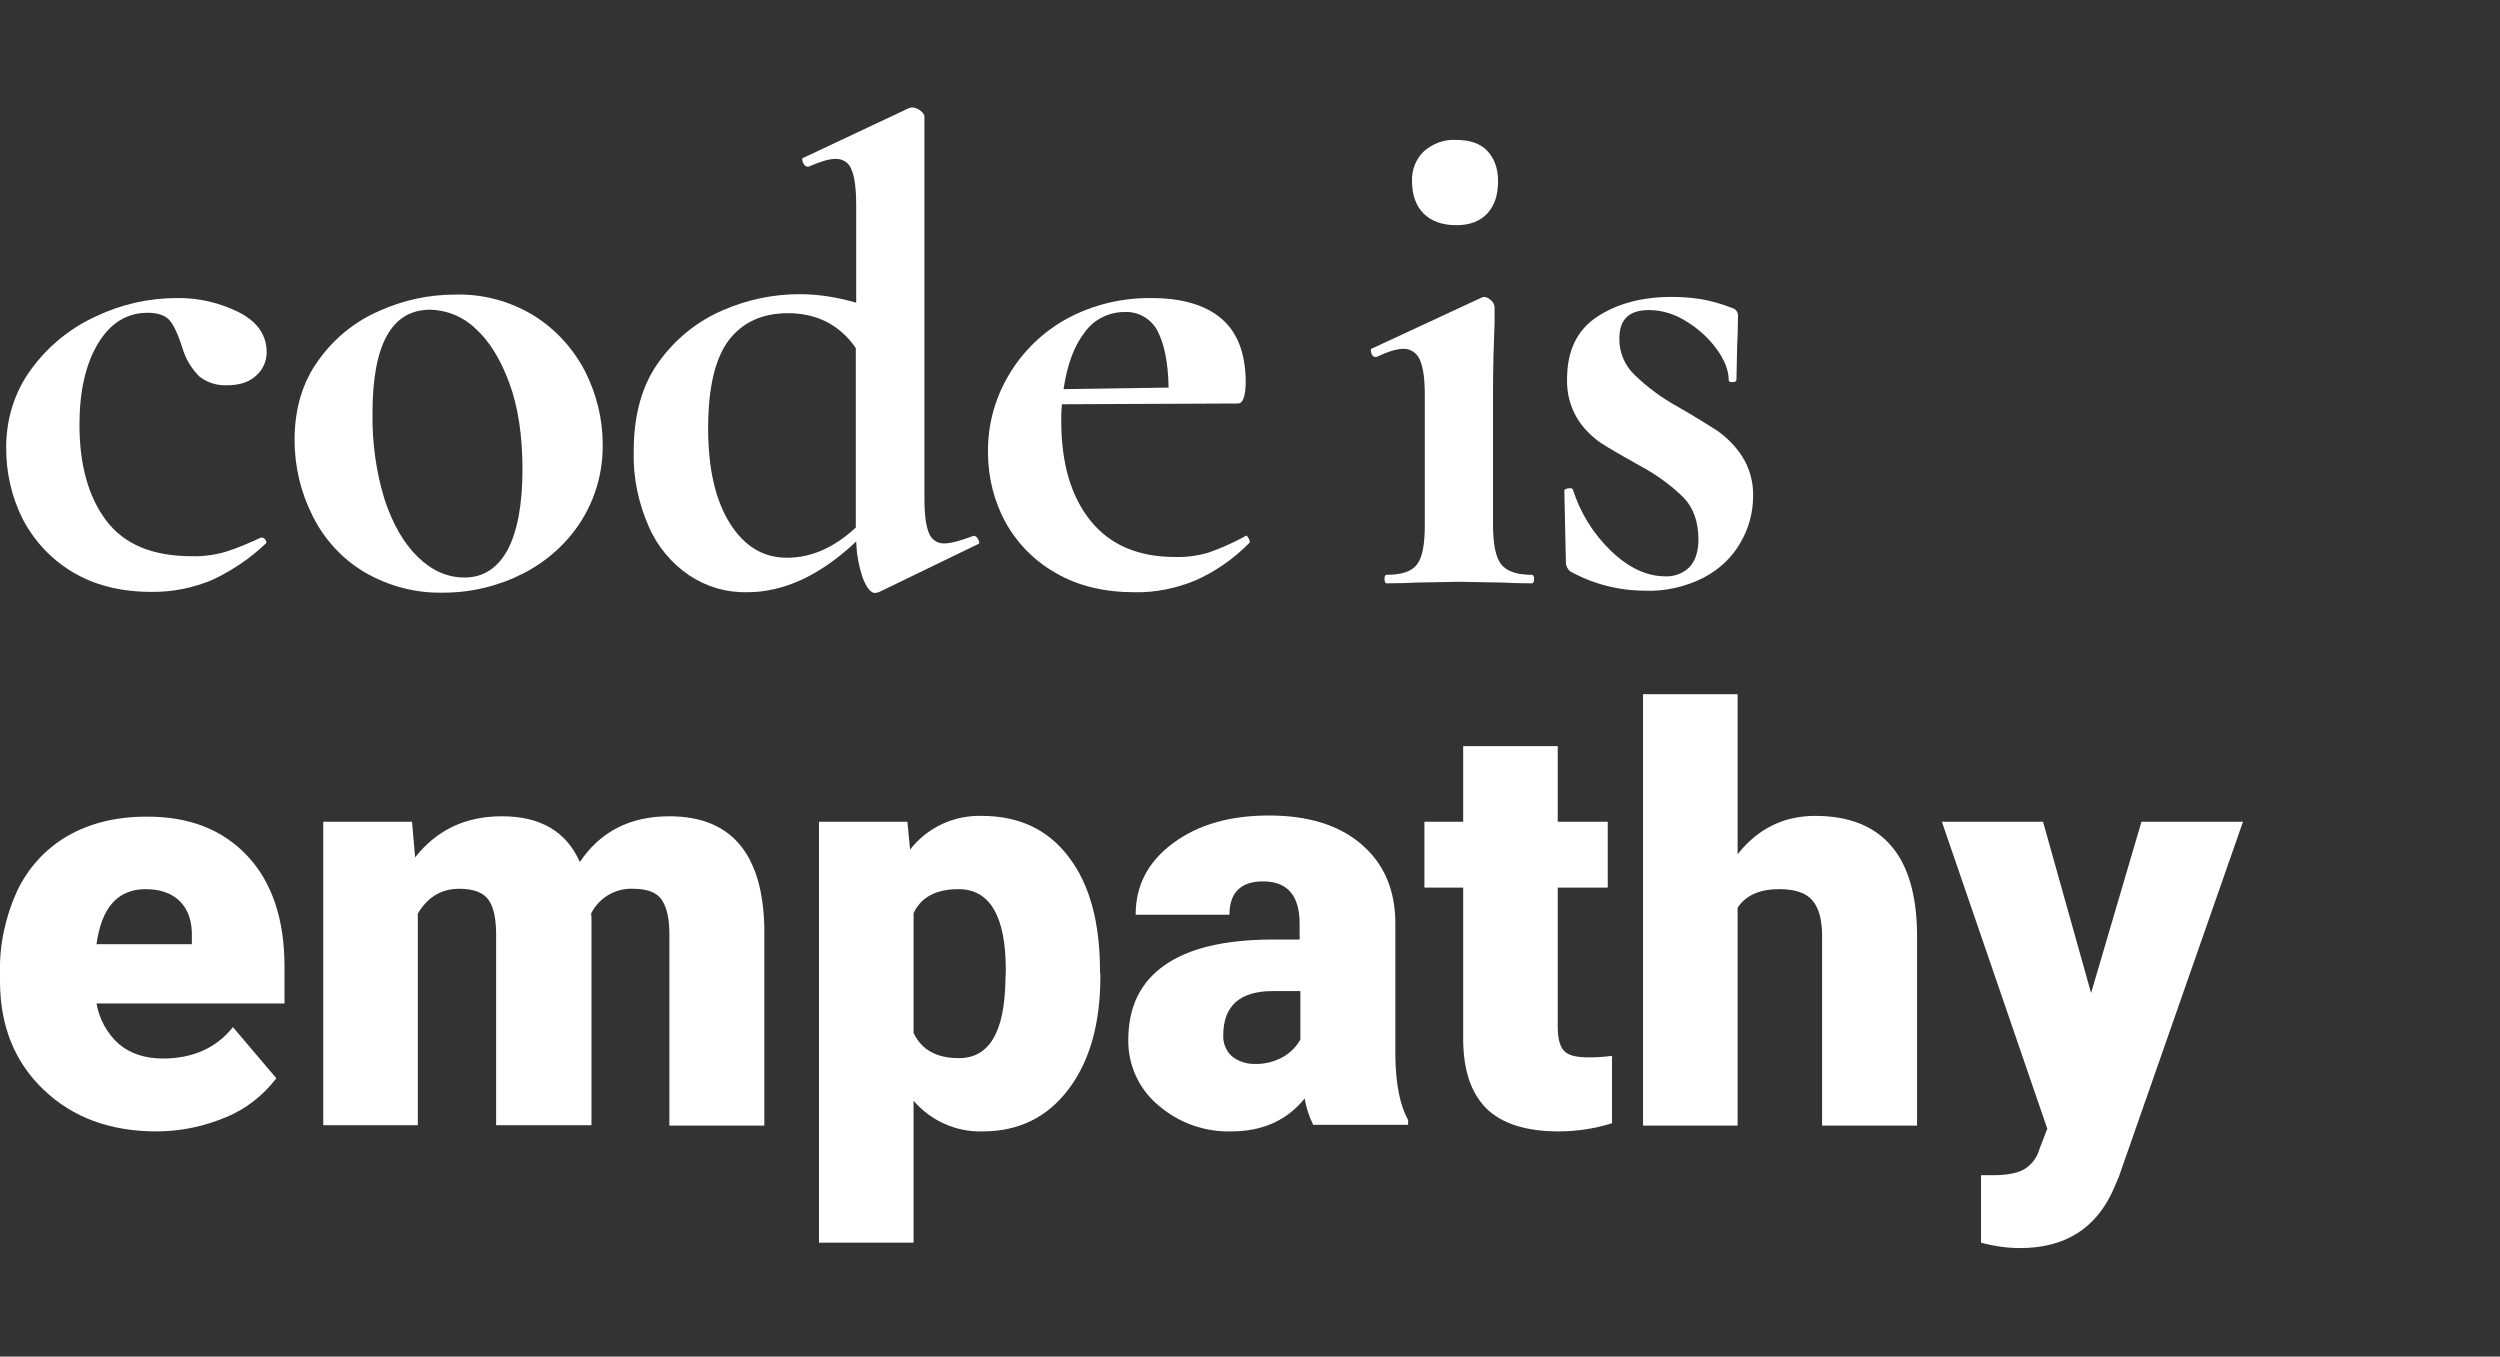 <?xml version="1.0" encoding="utf-8"?>
<!-- Generator: Adobe Illustrator 25.2.0, SVG Export Plug-In . SVG Version: 6.00 Build 0)  -->
<svg version="1.1" id="Calque_1" xmlns="http://www.w3.org/2000/svg" xmlns:xlink="http://www.w3.org/1999/xlink" x="0px" y="0px"
	 viewBox="0 0 645 350" style="enable-background:new 0 0 645 350;" xml:space="preserve">
<rect x="0" y="0" width="645" height="350" fill="#333333" stroke="none"/>
<style type="text/css">
	.st0{fill:#FFFFFF;}
</style>
<path class="st0" d="M18.4,147.4c-5.4-3.3-9.8-8.1-12.7-13.8C3,128.1,1.6,122,1.6,115.8c-0.1-7.4,2.1-14.7,6.5-20.6
	c4.3-5.9,10.1-10.6,16.7-13.6c6.5-3.1,13.6-4.7,20.8-4.7c5.6-0.1,11.1,1.2,16.1,3.7c4.8,2.5,7.1,5.9,7.1,10.3c0,2.3-1,4.5-2.7,6
	c-1.8,1.7-4.3,2.5-7.6,2.5c-2.6,0.1-5.1-0.7-7.1-2.3c-2-2-3.5-4.5-4.3-7.2c-1.1-3.5-2.2-5.9-3.3-7.2c-1.1-1.3-3-2-5.7-2
	c-5.3,0-9.6,2.6-12.8,7.9s-4.8,12.3-4.8,21c0,10.3,2.3,18.6,6.9,24.7s11.9,9.2,22,9.2c2.9,0.1,5.9-0.3,8.7-1.1
	c3.2-1,6.2-2.3,9.2-3.7h0.2c0.4,0,0.8,0.2,1,0.6c0.3,0.4,0.3,0.7,0.1,0.9c-4.1,3.9-8.7,7-13.8,9.4c-5,2.1-10.4,3.2-15.9,3.1
	C31,152.7,24.1,150.9,18.4,147.4z"/>
<path class="st0" d="M94,147.6c-5.7-3.4-10.3-8.4-13.3-14.4c-3.1-6.1-4.7-12.8-4.7-19.7c0-8.1,2.1-15,6.2-20.6
	c4-5.6,9.4-10,15.7-12.7c6.2-2.8,12.8-4.2,19.6-4.2c7.1-0.2,14.1,1.7,20.2,5.4c5.6,3.5,10.1,8.4,13.2,14.3c3,5.9,4.6,12.4,4.6,18.9
	c0.1,7-1.8,13.9-5.6,19.9c-3.7,5.8-8.9,10.4-15,13.5c-6.3,3.2-13.3,4.9-20.4,4.9C107.2,153.1,100.2,151.2,94,147.6z M131,141.8
	c2.5-4.8,3.8-11.7,3.8-20.6c0-8.7-1.1-16.2-3.4-22.4s-5.2-10.9-8.8-14.1c-3.1-3-7.3-4.7-11.6-4.8c-9.9,0-14.9,8.9-14.9,26.7
	c-0.1,7.5,0.9,15,3.1,22.2c2.1,6.4,5,11.4,8.6,14.9c3.6,3.5,7.6,5.3,12,5.3C124.7,149,128.4,146.6,131,141.8L131,141.8z"/>
<path class="st0" d="M251.4,138.3c0.4,0,0.7,0.3,1,0.9c0.3,0.6,0.3,1,0.1,1.1l-25.8,12.5l-0.9,0.2c-1.1,0-2.1-1.2-3.1-3.6
	c-1.1-3.1-1.7-6.4-1.8-9.7c-9.2,8.7-18.6,13.1-28.2,13.1c-5.3,0.1-10.4-1.4-14.8-4.3c-4.6-3.1-8.3-7.5-10.5-12.6
	c-2.7-6.1-4.1-12.8-3.9-19.5c0-9.5,2.2-17.2,6.6-23.2c4.2-5.8,9.9-10.4,16.5-13.2c6.2-2.7,12.9-4.1,19.7-4.1c4.9,0,9.8,0.8,14.6,2.2
	v-25c0-4.4-0.4-7.5-1.2-9.3c-0.6-1.8-2.3-2.9-4.2-2.8c-1.6,0-3.9,0.7-6.9,2h-0.2c-0.5,0-0.9-0.3-1.2-1s-0.3-1.1-0.1-1.2l27.4-12.9
	l0.8-0.2c0.8,0.1,1.5,0.3,2.1,0.8c0.8,0.6,1.1,1.1,1.1,1.6v98.5c0,4.2,0.4,7.2,1.2,9c0.6,1.6,2.2,2.7,4,2.6c1.6,0,4.2-0.7,7.6-2
	L251.4,138.3z M220.8,136.1V89.8c-1.9-2.8-4.5-5.2-7.6-6.8c-3-1.5-6.4-2.2-9.8-2.2c-6.7,0-11.8,2.3-15.4,7
	c-3.5,4.7-5.3,12.2-5.3,22.7c0,10.5,1.9,18.6,5.6,24.5c3.7,5.9,8.6,8.9,14.7,8.9C209.3,143.9,215.2,141.3,220.8,136.1L220.8,136.1z"
	/>
<path class="st0" d="M321.4,138.2c0.3,0,0.5,0.2,0.8,0.8c0.3,0.5,0.3,0.9,0.1,1.1c-4,4.1-8.8,7.4-14,9.7c-4.9,2-10.2,3.1-15.5,3
	c-7.8,0-14.6-1.6-20.3-4.9c-5.5-3.1-10.1-7.7-13.1-13.2c-3-5.5-4.5-11.7-4.5-18c-0.1-7,1.8-14,5.4-20c3.6-6.1,8.8-11.1,15-14.5
	c6.7-3.6,14.2-5.4,21.8-5.3c7.7,0,13.7,1.7,17.9,5.2c4.2,3.5,6.3,8.9,6.4,16.2c0,3.8-0.7,5.8-2,5.8l-45.4,0.2
	c-0.2,1.4-0.2,2.9-0.2,4.3c0,10.9,2.5,19.5,7.6,25.8c5,6.2,12.3,9.3,21.7,9.3c2.9,0.1,5.8-0.3,8.6-1.1c3.2-1.1,6.3-2.5,9.3-4.1
	L321.4,138.2z M279.8,85.8c-2.7,3.5-4.5,8.4-5.4,14.6l27.1-0.4c-0.1-6.3-1.1-11.2-2.8-14.5c-1.6-3.2-5-5.2-8.6-5
	C286,80.5,282.1,82.5,279.8,85.8z"/>
<path class="st0" d="M357.2,149.4c0-0.8,0.2-1.1,0.6-1.1c3.9,0,6.5-0.9,7.8-2.7c1.4-1.8,2-5.2,2-10.2V102c0-4.2-0.4-7.3-1.3-9.2
	c-0.7-1.7-2.4-2.9-4.3-2.8c-1.6,0-3.9,0.7-6.9,2.1h-0.2c-0.5,0-0.9-0.3-1.1-1c-0.2-0.7-0.2-1.1,0.2-1.2l28.2-13.1l0.6-0.2
	c0.7,0,1.4,0.4,1.9,0.9c0.5,0.4,0.8,1,0.9,1.7v4.1c-0.2,5-0.4,11.1-0.4,18.3v33.8c0,5,0.7,8.4,2.1,10.2c1.4,1.8,4.1,2.7,7.9,2.7
	c0.4,0,0.6,0.4,0.6,1.1s-0.2,1.1-0.6,1.1c-3.2,0-5.8-0.1-7.6-0.2l-11.2-0.2l-11,0.2c-1.9,0.1-4.4,0.2-7.6,0.2
	C357.4,150.5,357.2,150.1,357.2,149.4z M367.3,55.1c-2-2-3-4.8-3-8.4c-0.1-2.9,1-5.7,3.1-7.7c2.3-2,5.3-3.1,8.3-2.9
	c3.5,0,6.2,0.9,8,2.8s2.8,4.5,2.8,7.8c0,3.6-0.9,6.4-2.8,8.4c-1.9,2-4.5,3-8,3S369.3,57.1,367.3,55.1L367.3,55.1z"/>
<path class="st0" d="M421.7,96.7c3.3,3.2,7.1,6,11.1,8.2c4.7,2.7,8.2,4.9,10.5,6.4c2.5,1.8,4.6,4,6.2,6.5c1.9,3,2.9,6.6,2.8,10.2
	c0,4.2-1.1,8.3-3.2,11.9c-2.2,3.9-5.5,7-9.5,9.1c-4.7,2.4-9.9,3.6-15.1,3.4c-6.8,0-13.5-1.7-19.4-5c-0.7-0.6-1.1-1.4-1.1-2.2
	l-0.4-18.5c0-0.4,0.3-0.6,1-0.7s1.1,0,1.2,0.3c1.9,6,5.3,11.5,9.9,15.9c4.6,4.4,9.3,6.5,14,6.5c2.3,0.1,4.6-0.8,6.2-2.4
	c1.5-1.6,2.3-4,2.3-7.1c0-4.6-1.3-8.2-3.9-10.9c-3.4-3.3-7.3-6.1-11.5-8.3c-4.3-2.4-7.6-4.3-9.9-5.8c-2.4-1.7-4.5-3.8-6-6.3
	c-1.8-3-2.7-6.5-2.6-10.1c0-7.3,2.6-12.7,7.8-16.1c5.2-3.4,11.6-5.1,19.2-5.1c2.6,0,5.2,0.2,7.7,0.6c2.7,0.5,5.2,1.2,7.7,2.2
	c1,0.2,1.7,1,1.7,2c0,3.1-0.1,5.5-0.2,7.3l-0.2,9.3c0,0.4-0.4,0.6-1.1,0.6S446,98.4,446,98c0-2.4-1-5-3-7.8
	c-2.1-2.9-4.7-5.3-7.8-7.2c-2.9-1.9-6.3-3-9.8-3c-5.1,0-7.6,2.4-7.6,7.3C417.7,90.9,419.2,94.3,421.7,96.7z"/>
<path class="st0" d="M40.4,291.9c-12,0-21.7-3.6-29.2-10.8C3.7,273.9,0,264.6,0,253.1v-2c-0.2-7.3,1.4-14.6,4.4-21.2
	c2.8-5.9,7.3-10.9,13-14.2c5.7-3.3,12.5-5,20.3-5c11-0.1,19.7,3.3,26.1,10.1s9.6,16.4,9.6,28.6v9.5H24.9c0.7,4,2.7,7.7,5.7,10.4
	c2.9,2.5,6.8,3.8,11.4,3.8c7.7,0,13.8-2.7,18.1-8.1l11.2,13.2c-3.4,4.4-7.8,7.9-12.9,10C52.7,290.6,46.6,291.9,40.4,291.9z
	 M37.6,229.4c-7.2,0-11.4,4.7-12.7,14.2h24.6v-1.9c0.1-3.9-0.9-6.9-3-9.1C44.4,230.5,41.4,229.4,37.6,229.4z"/>
<path class="st0" d="M106.3,212l0.8,9.2c5.6-7.1,13-10.6,22.4-10.6c9.9,0,16.6,3.9,20.1,11.8c5.3-7.9,13-11.8,23.1-11.8
	c15.9,0,24.1,9.6,24.5,28.8v51h-24.5v-49.5c0-4-0.7-6.9-2-8.8s-3.8-2.8-7.4-2.8c-4.6-0.2-8.8,2.4-10.8,6.4l0.1,1v53.6H128v-49.3
	c0-4.1-0.7-7.1-2-8.9s-3.8-2.8-7.5-2.8c-4.7,0-8.2,2.2-10.7,6.4v54.6H83.4V212H106.3z"/>
<path class="st0" d="M283.9,251.8c0,12.2-2.7,21.9-8.2,29.2c-5.5,7.3-12.9,10.9-22.2,10.9c-6.8,0.2-13.3-2.7-17.8-7.9v36.6h-24.4
	V212h22.8l0.7,7.2c4.4-5.7,11.3-8.9,18.5-8.7c9.7,0,17.2,3.6,22.5,10.7c5.4,7.1,8,16.9,8,29.4L283.9,251.8z M259.5,250.3
	c0-13.9-4.1-20.9-12.2-20.9c-5.8,0-9.7,2.1-11.6,6.2v30.9c2.1,4.4,6,6.5,11.7,6.5c7.8,0,11.8-6.7,12-20.1L259.5,250.3z"/>
<path class="st0" d="M338.9,290.4c-1.1-2.2-1.9-4.6-2.3-7c-4.5,5.6-10.8,8.5-18.9,8.5c-6.9,0.2-13.6-2.2-18.8-6.7
	c-5-4.1-7.9-10.4-7.8-16.9c0-8.5,3.1-14.9,9.4-19.3s15.4-6.5,27.3-6.6h7.5v-4.1c0-7.2-3.1-10.9-9.4-10.9c-5.8,0-8.7,2.9-8.7,8.6H293
	c0-7.6,3.2-13.7,9.7-18.5s14.7-7.1,24.7-7.1c10,0,17.9,2.4,23.7,7.3c5.8,4.9,8.8,11.6,8.9,20.1v34.7c0.1,7.2,1.2,12.7,3.3,16.5v1.2
	H338.9z M323.6,274.5c2.7,0.1,5.3-0.6,7.6-1.9c1.8-1.1,3.3-2.6,4.3-4.4v-12.5h-7.1c-8.5,0-12.8,3.8-12.8,11.4c-0.1,2,0.7,4,2.2,5.4
	C319.4,273.8,321.5,274.5,323.6,274.5L323.6,274.5z"/>
<path class="st0" d="M401.9,192.5V212h12.9v17h-12.9v35.9c0,2.9,0.5,5,1.6,6.2c1.1,1.2,3.2,1.7,6.3,1.7c2,0,4.1-0.1,6.1-0.4v17.4
	c-4.5,1.4-9.1,2.1-13.8,2.1c-8.4,0-14.6-2-18.6-5.9c-4-4-6-10-6-18v-39h-10v-17h10v-19.5L401.9,192.5z"/>
<path class="st0" d="M448.3,220.4c5.2-6.6,11.9-9.9,20-9.9c8.7,0,15.2,2.6,19.6,7.7s6.6,12.7,6.7,22.7v49.5h-24.5v-48.9
	c0-4.2-0.8-7.2-2.5-9.2c-1.7-2-4.6-2.9-8.6-2.9c-5,0-8.6,1.6-10.7,4.8v56.2h-24.4V179.1h24.4L448.3,220.4z"/>
<path class="st0" d="M539.5,256.2l13-44.2h26.2l-32,91.5l-1.4,3.3c-4.5,10.2-12.6,15.2-24.1,15.2c-3.4,0-6.8-0.5-10.1-1.4v-17.4h3.2
	c3.4,0,6.1-0.5,7.9-1.5c2-1.2,3.4-3.1,4-5.3l2-5.2L501,212h26.1L539.5,256.2z"/>
</svg>
